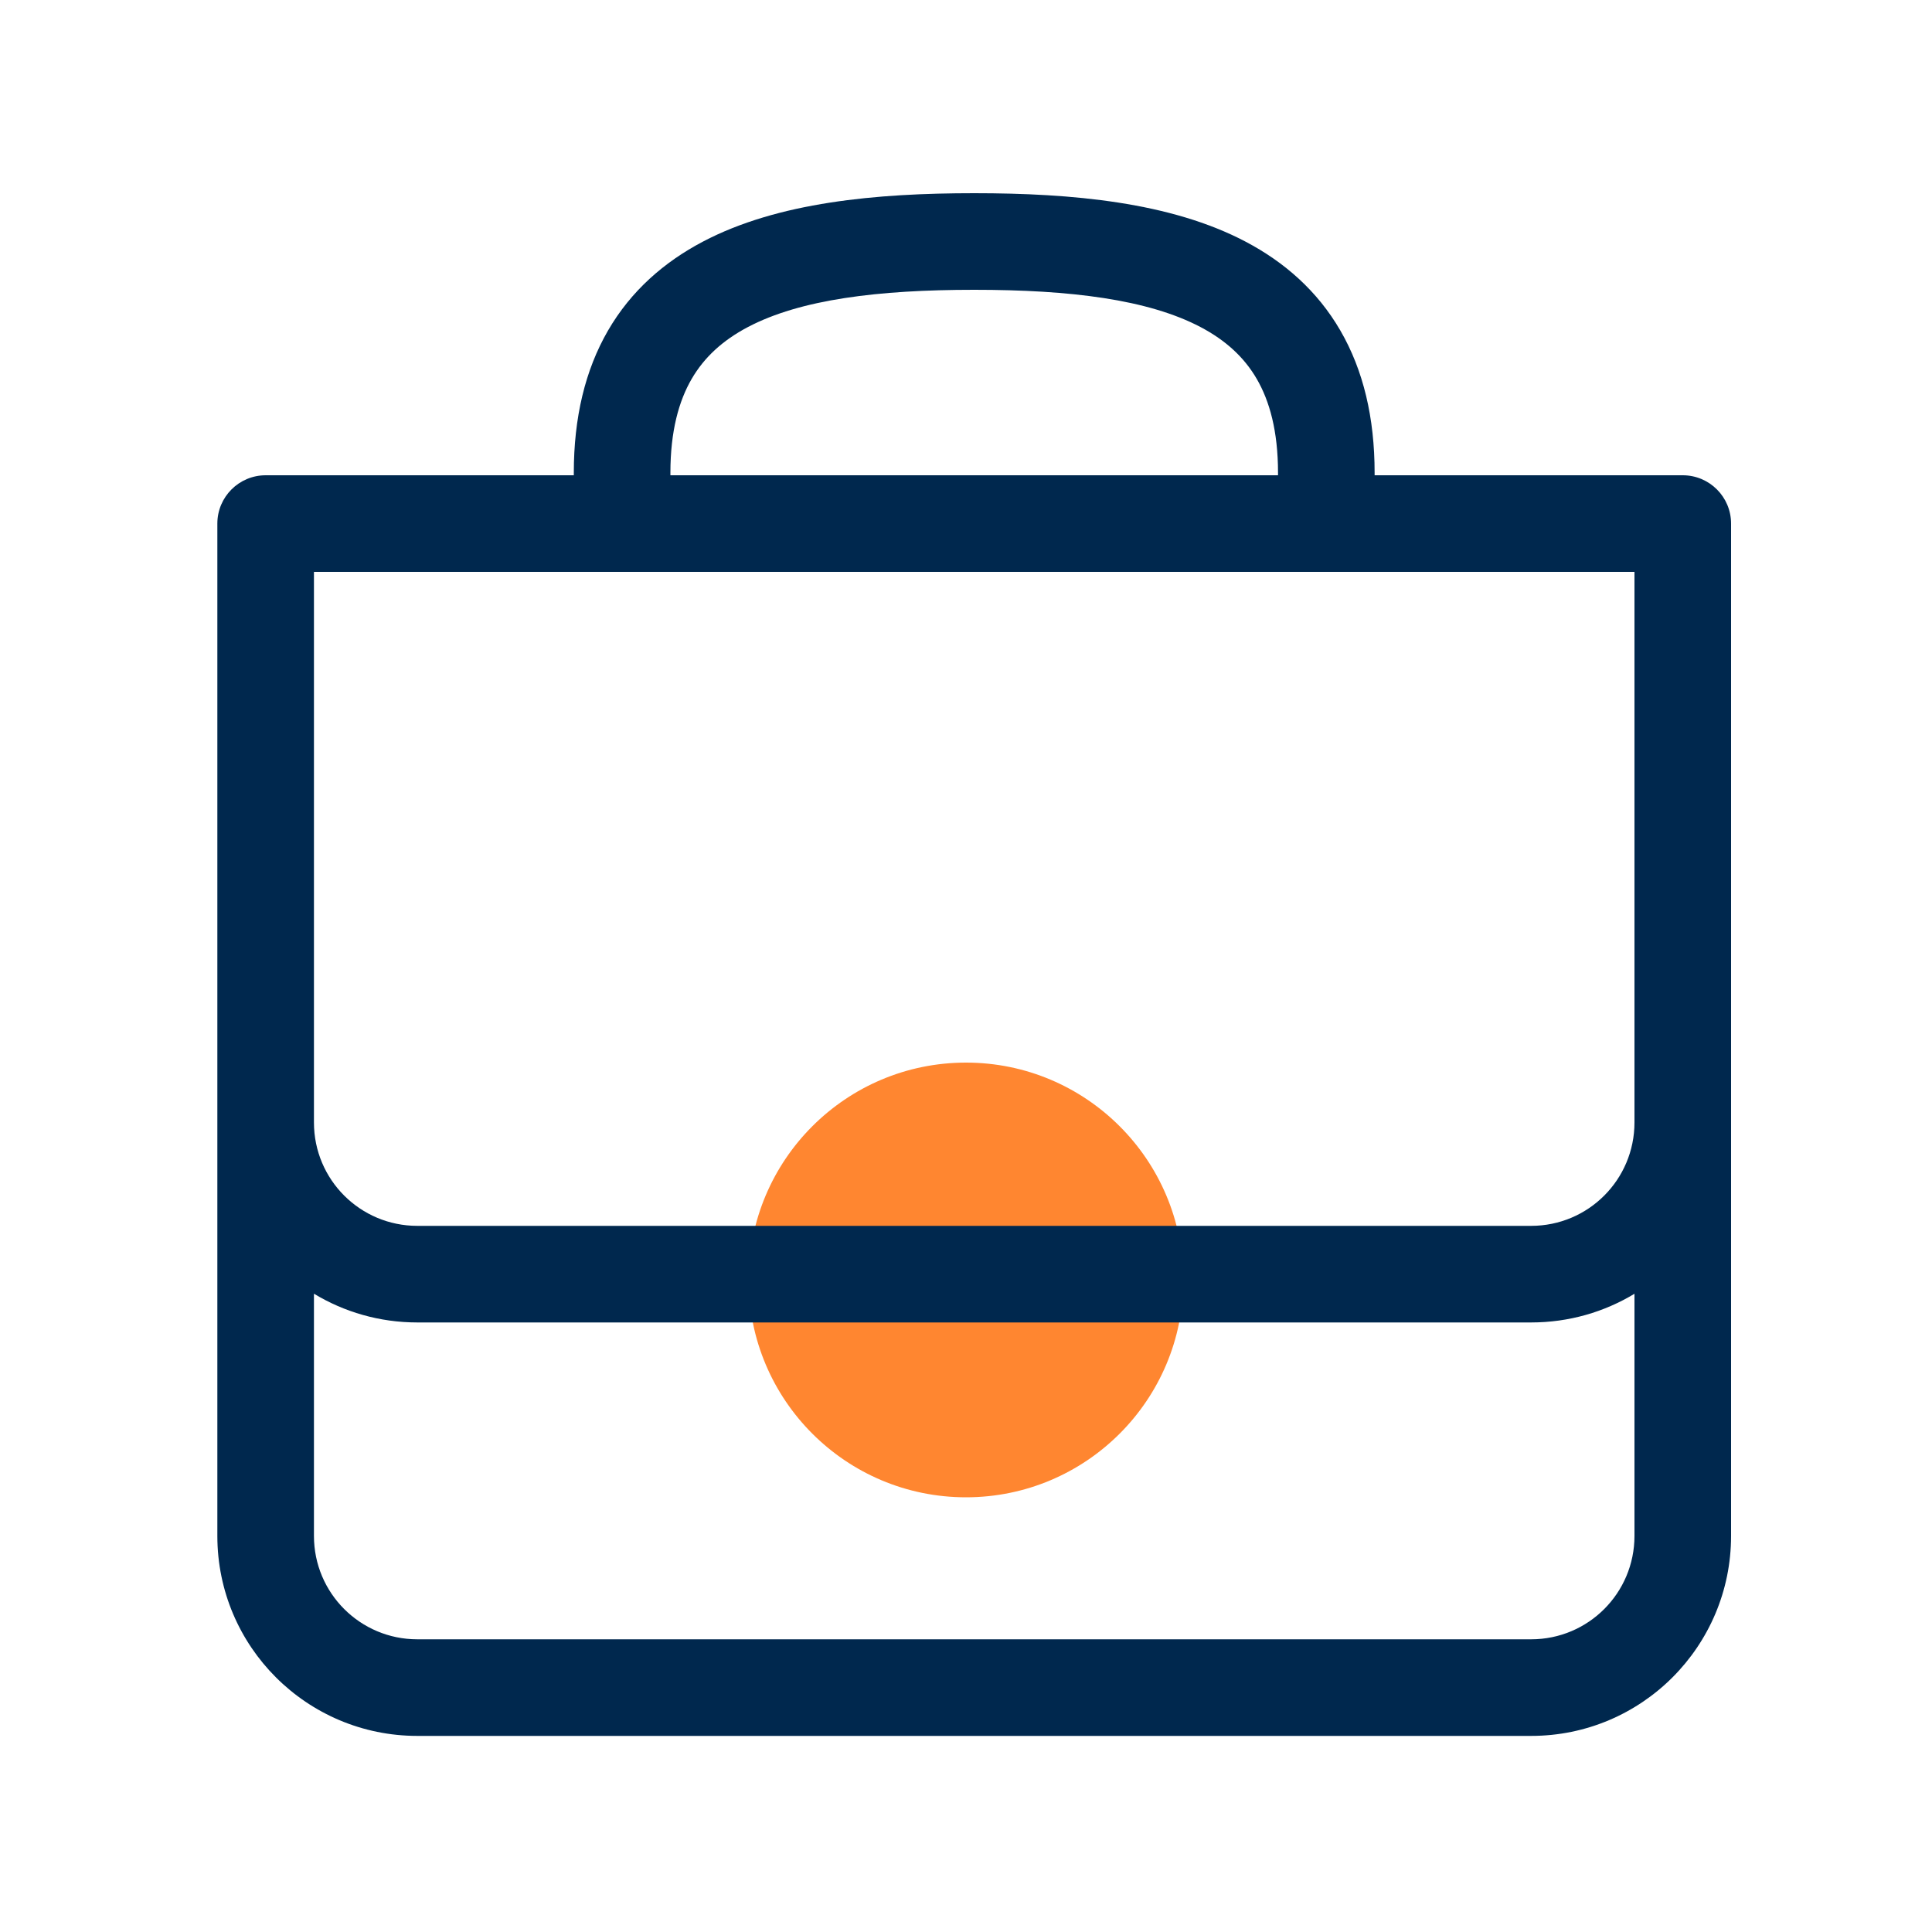 <svg width="40" height="40" viewBox="0 0 40 40" fill="none" xmlns="http://www.w3.org/2000/svg">
<path d="M20 31C22.485 31 24.5 28.985 24.5 26.5C24.5 24.015 22.485 22 20 22C17.515 22 15.5 24.015 15.5 26.5C15.5 28.985 17.515 31 20 31Z" fill="#FF8630"/>
<path fill-rule="evenodd" clip-rule="evenodd" d="M20.17 4C18.141 4 16.104 4.186 14.552 5.003C13.752 5.424 13.066 6.019 12.588 6.844C12.113 7.665 11.88 8.649 11.88 9.79V9.84H5.5C4.948 9.84 4.5 10.288 4.5 10.84V12.99V23.24V31.8C4.5 34.094 6.36 35.94 8.64 35.94H31.7C33.994 35.94 35.84 34.08 35.84 31.8V23.24V12.99V10.84C35.84 10.288 35.392 9.84 34.84 9.84H28.46V9.79C28.46 8.649 28.227 7.665 27.751 6.844C27.273 6.019 26.588 5.424 25.788 5.003C24.236 4.186 22.199 4 20.17 4ZM26.46 9.84V9.79C26.46 8.921 26.284 8.301 26.021 7.847C25.76 7.397 25.377 7.046 24.857 6.772C23.768 6.199 22.161 6 20.17 6C18.179 6 16.571 6.199 15.483 6.772C14.963 7.046 14.58 7.397 14.319 7.847C14.056 8.301 13.88 8.921 13.88 9.79V9.84H26.46ZM33.84 11.84V12.99V23.24C33.84 24.42 32.886 25.38 31.7 25.38H8.64C7.46 25.38 6.5 24.426 6.5 23.24V12.99V11.84H33.84ZM31.7 27.38C32.484 27.38 33.216 27.163 33.84 26.786V31.8C33.84 32.98 32.886 33.94 31.7 33.94H8.64C7.46 33.94 6.5 32.986 6.5 31.8V26.785C7.125 27.163 7.858 27.38 8.64 27.38H31.7Z" fill="#00284E"/>
</svg>
